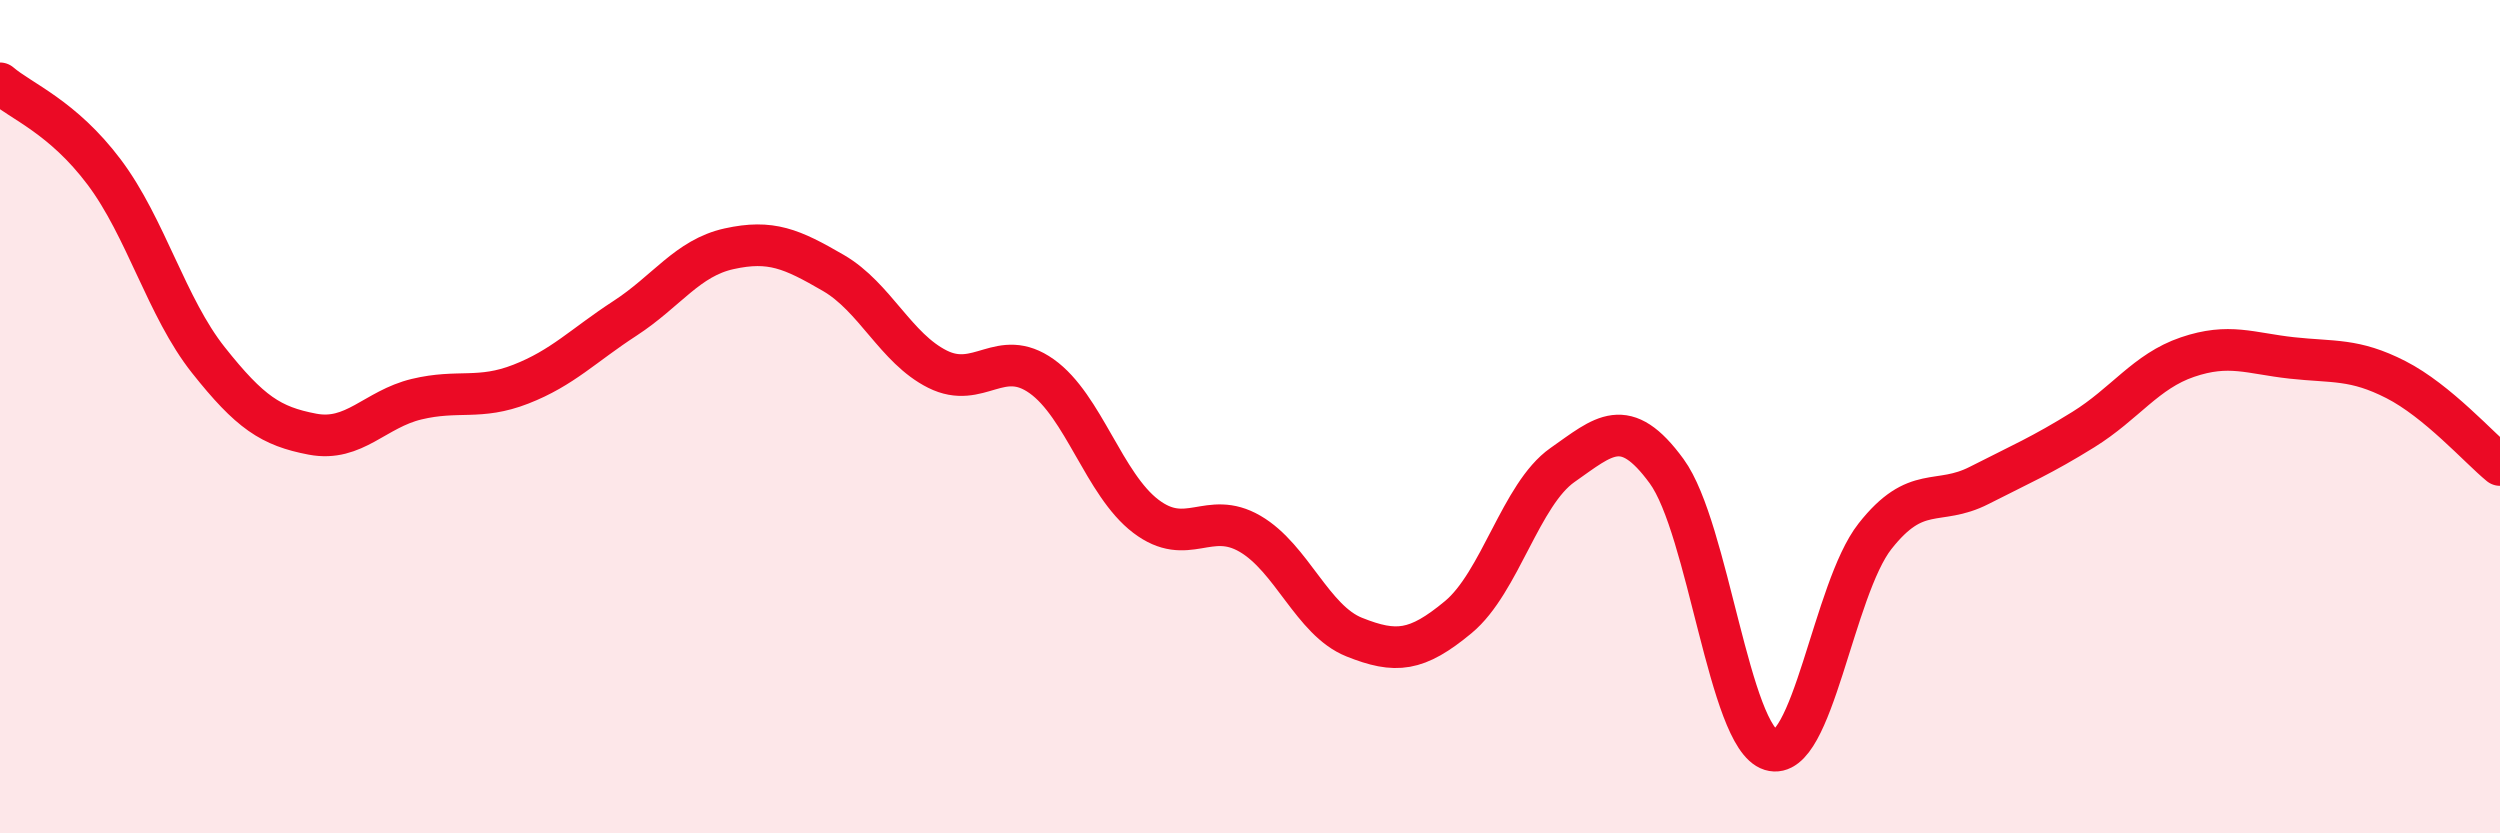 
    <svg width="60" height="20" viewBox="0 0 60 20" xmlns="http://www.w3.org/2000/svg">
      <path
        d="M 0,2 C 0.5,2.43 1.5,2.8 2.5,4.13 C 3.5,5.46 4,7.38 5,8.64 C 6,9.9 6.5,10.23 7.5,10.42 C 8.5,10.61 9,9.82 10,9.58 C 11,9.34 11.5,9.61 12.5,9.22 C 13.5,8.83 14,8.29 15,7.64 C 16,6.99 16.5,6.19 17.5,5.97 C 18.5,5.75 19,5.97 20,6.55 C 21,7.13 21.5,8.36 22.5,8.86 C 23.5,9.36 24,8.32 25,9.03 C 26,9.74 26.5,11.63 27.5,12.39 C 28.5,13.15 29,12.23 30,12.81 C 31,13.39 31.5,14.89 32.5,15.29 C 33.5,15.69 34,15.64 35,14.81 C 36,13.98 36.5,11.86 37.5,11.16 C 38.5,10.46 39,9.94 40,11.31 C 41,12.68 41.5,17.69 42.5,18 C 43.5,18.31 44,14.14 45,12.87 C 46,11.6 46.5,12.16 47.5,11.65 C 48.5,11.14 49,10.93 50,10.31 C 51,9.69 51.5,8.91 52.5,8.57 C 53.5,8.23 54,8.48 55,8.59 C 56,8.7 56.5,8.6 57.5,9.11 C 58.5,9.62 59.5,10.75 60,11.16L60 20L0 20Z"
        fill="#EB0A25"
        opacity="0.1"
        stroke-linecap="round"
        stroke-linejoin="round"
      />
      <path
        d="M 0,2 C 0.5,2.43 1.5,2.8 2.5,4.13 C 3.5,5.46 4,7.38 5,8.64 C 6,9.9 6.5,10.23 7.5,10.42 C 8.5,10.61 9,9.82 10,9.58 C 11,9.34 11.5,9.61 12.5,9.22 C 13.5,8.83 14,8.29 15,7.64 C 16,6.99 16.5,6.19 17.5,5.97 C 18.5,5.75 19,5.97 20,6.55 C 21,7.13 21.5,8.36 22.5,8.86 C 23.5,9.36 24,8.32 25,9.03 C 26,9.74 26.5,11.63 27.5,12.39 C 28.5,13.15 29,12.23 30,12.81 C 31,13.39 31.5,14.89 32.5,15.29 C 33.5,15.69 34,15.64 35,14.81 C 36,13.98 36.5,11.86 37.5,11.16 C 38.5,10.46 39,9.94 40,11.31 C 41,12.68 41.5,17.69 42.5,18 C 43.5,18.31 44,14.14 45,12.87 C 46,11.6 46.5,12.16 47.5,11.65 C 48.5,11.14 49,10.93 50,10.31 C 51,9.69 51.5,8.91 52.5,8.57 C 53.5,8.23 54,8.48 55,8.59 C 56,8.7 56.5,8.6 57.5,9.11 C 58.5,9.62 59.5,10.75 60,11.16"
        stroke="#EB0A25"
        stroke-width="1"
        fill="none"
        stroke-linecap="round"
        stroke-linejoin="round"
      />
    </svg>
  